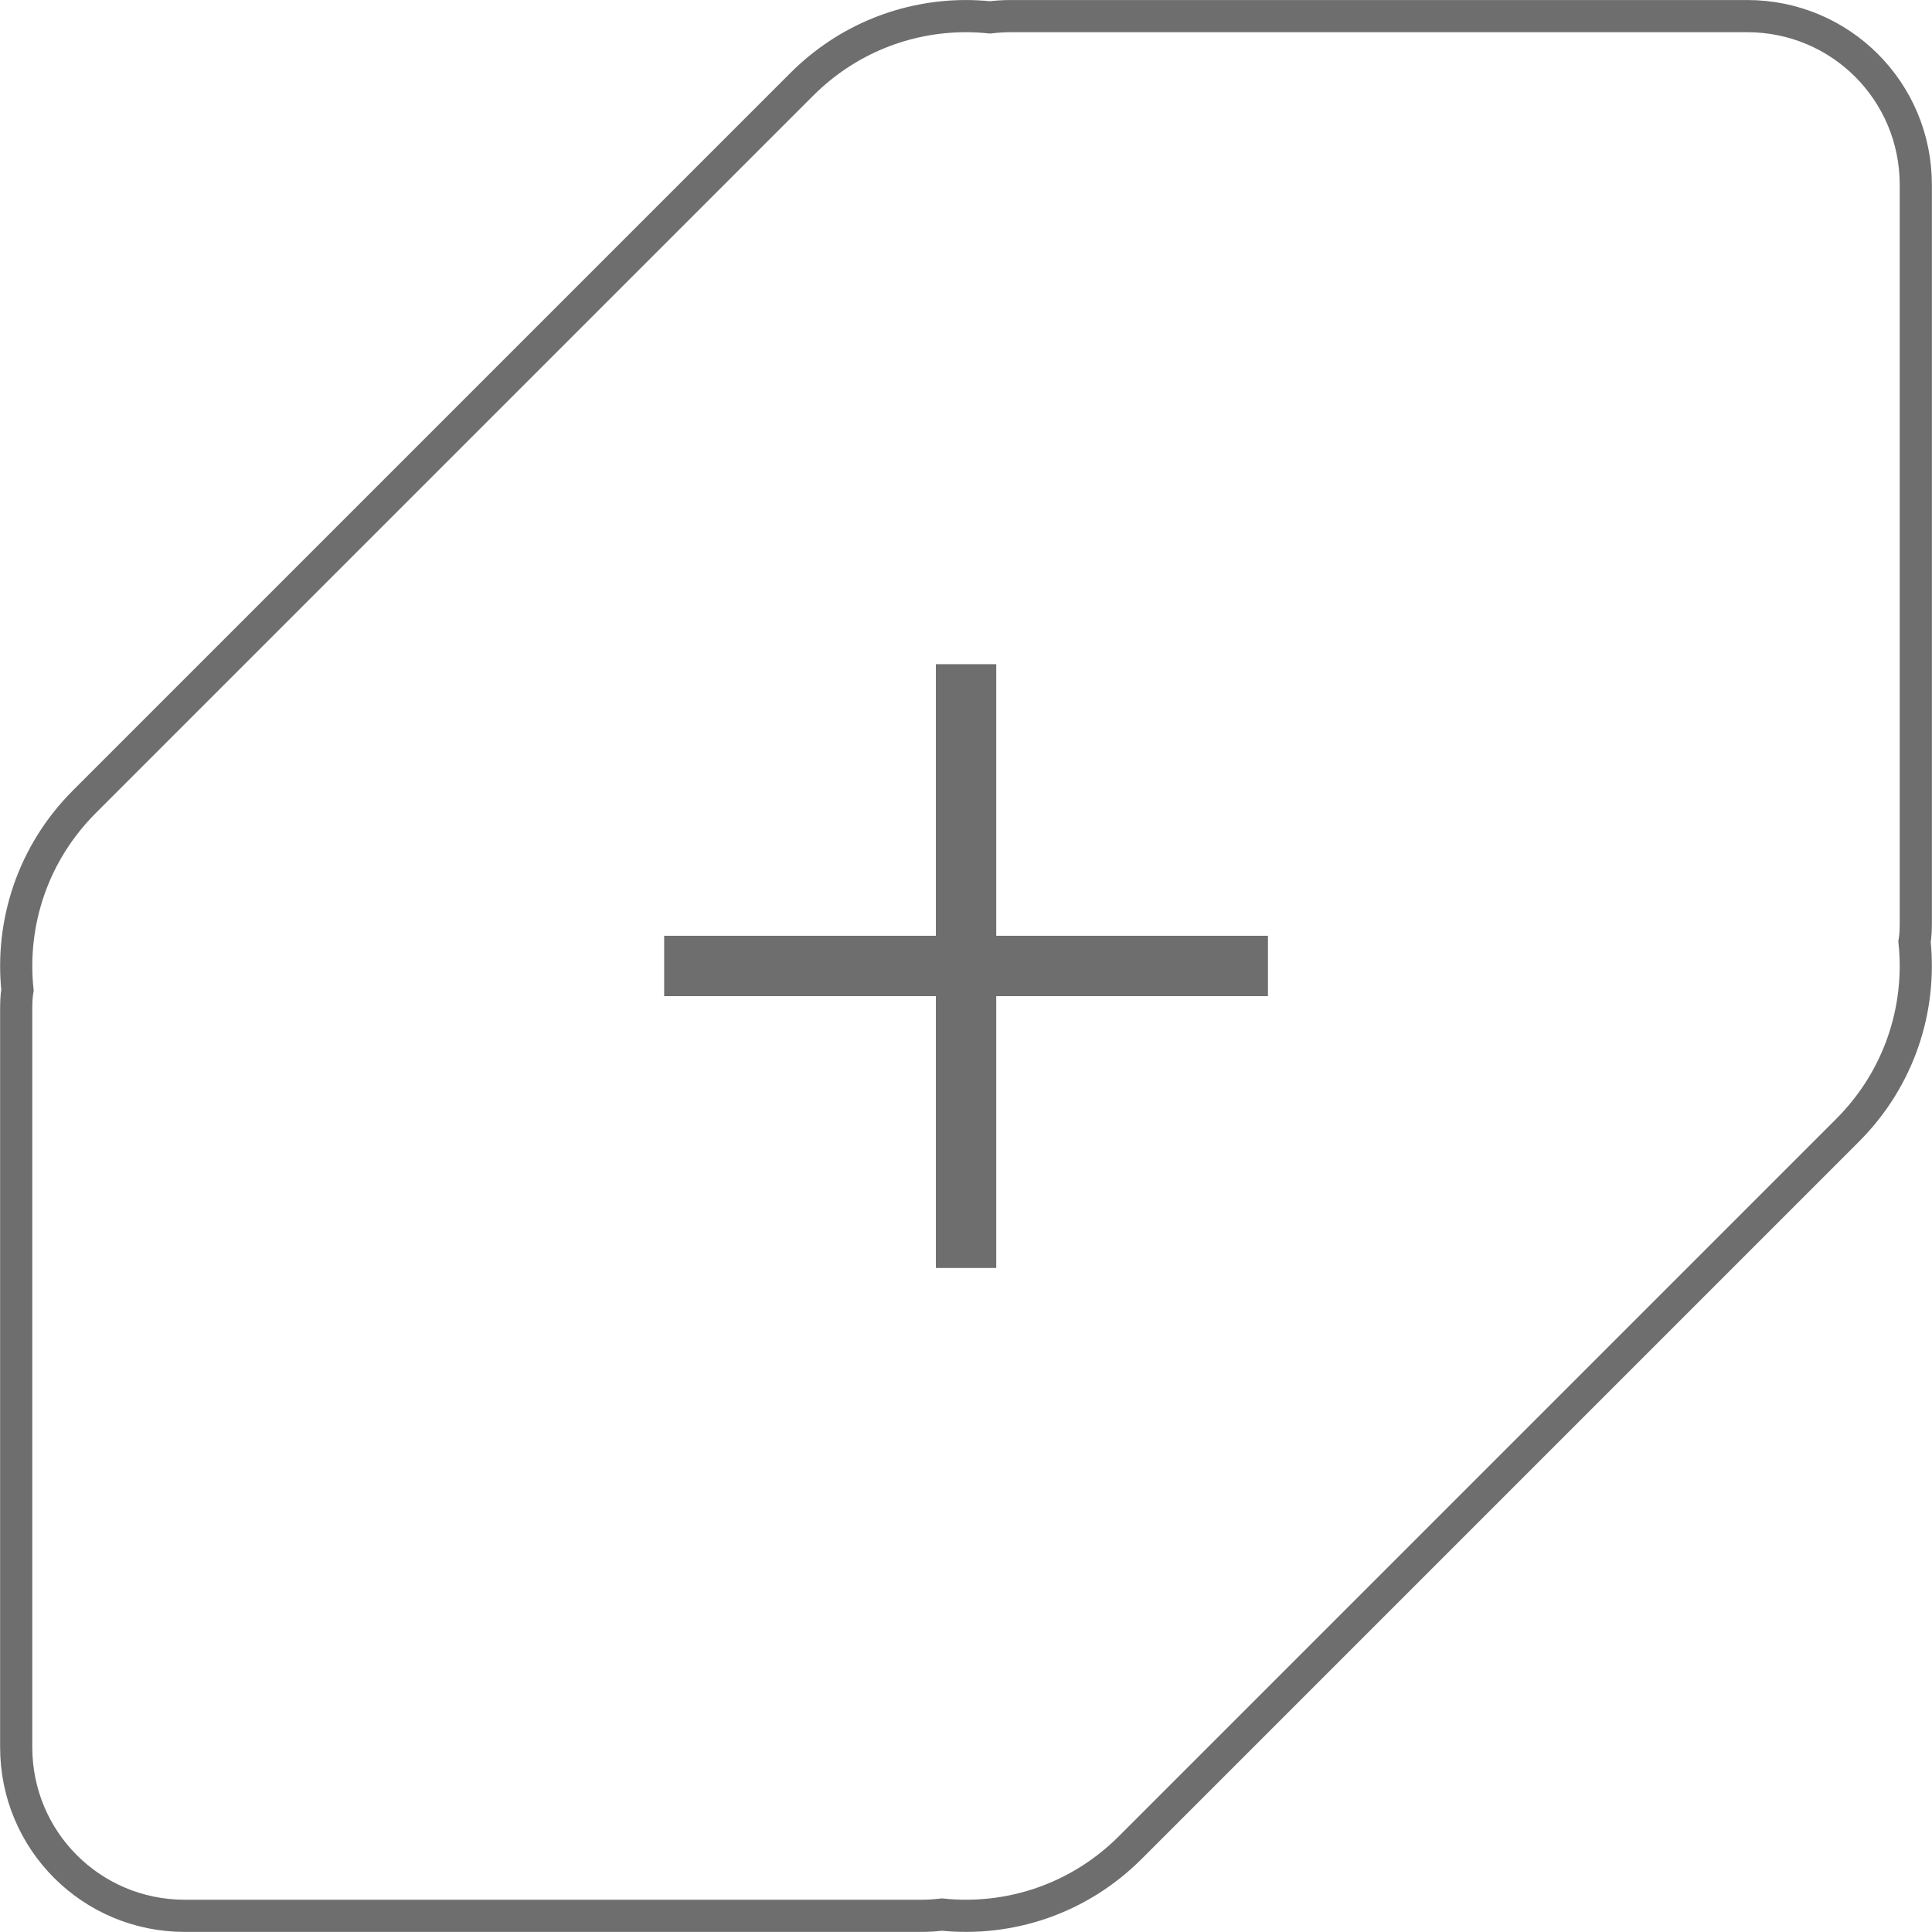 <?xml version="1.0" encoding="UTF-8" standalone="no"?>
<!-- Created with Inkscape (http://www.inkscape.org/) -->

<svg
   width="63.998"
   height="64"
   viewBox="0 0 16.933 16.933"
   version="1.1"
   id="svg5"
   inkscape:version="1.2 (dc2aedaf03, 2022-05-15)"
   sodipodi:docname="mockup - gsd.svg"
   xml:space="preserve"
   xmlns:inkscape="http://www.inkscape.org/namespaces/inkscape"
   xmlns:sodipodi="http://sodipodi.sourceforge.net/DTD/sodipodi-0.dtd"
   xmlns="http://www.w3.org/2000/svg"
   xmlns:svg="http://www.w3.org/2000/svg"><sodipodi:namedview
     id="namedview7"
     pagecolor="#ffffff"
     bordercolor="#666666"
     borderopacity="1.0"
     inkscape:showpageshadow="2"
     inkscape:pageopacity="0.0"
     inkscape:pagecheckerboard="0"
     inkscape:deskcolor="#d1d1d1"
     inkscape:document-units="px"
     showgrid="false"
     inkscape:zoom="0.5"
     inkscape:cx="10455"
     inkscape:cy="267"
     inkscape:window-width="1920"
     inkscape:window-height="991"
     inkscape:window-x="-9"
     inkscape:window-y="-9"
     inkscape:window-maximized="1"
     inkscape:current-layer="layer3" /><defs
     id="defs2" /><g
     inkscape:groupmode="layer"
     id="layer3"
     inkscape:label="content"
     style="display:inline"
     transform="translate(-1696.013,-456.397)"><g
       id="g8277"
       transform="translate(-24.606,-33.391)"><g
         id="g6735"
         transform="translate(0.563,1.367)"
         style="stroke:#6e6e6e;stroke-opacity:1"><path
           style="fill:none;stroke:#6e6e6e;stroke-width:0.529;stroke-linecap:butt;stroke-linejoin:miter;stroke-dasharray:none;stroke-opacity:1"
           d="m 1725.877,496.887 h 5.292"
           id="path6729" /><path
           style="fill:none;stroke:#6e6e6e;stroke-width:0.529;stroke-linecap:butt;stroke-linejoin:miter;stroke-dasharray:none;stroke-opacity:1"
           d="m 1728.523,494.242 v 5.292"
           id="path6731" /></g><path
         id="path6737"
         style="display:inline;fill:none;fill-opacity:1;stroke:#6e6e6e;stroke-width:0.282;stroke-linecap:round;stroke-dasharray:none;stroke-opacity:1"
         d="m 1729.086,489.929 c -0.521,0 -1.041,0.199 -1.44,0.598 l -6.287,6.287 c -0.453,0.453 -0.648,1.062 -0.587,1.651 -0.01,0.059 -0.011,0.12 -0.011,0.181 v 6.455 c 0,0.819 0.659,1.478 1.478,1.478 h 6.455 c 0.061,0 0.121,-0.004 0.18,-0.011 0.589,0.061 1.198,-0.134 1.651,-0.587 l 6.287,-6.287 c 0.453,-0.453 0.648,-1.063 0.587,-1.651 0.01,-0.059 0.011,-0.119 0.011,-0.181 v -6.455 c 0,-0.819 -0.659,-1.478 -1.478,-1.478 h -6.455 c -0.061,0 -0.122,0.004 -0.181,0.011 -0.07,-0.007 -0.14,-0.011 -0.211,-0.011 z" /></g></g></svg>
